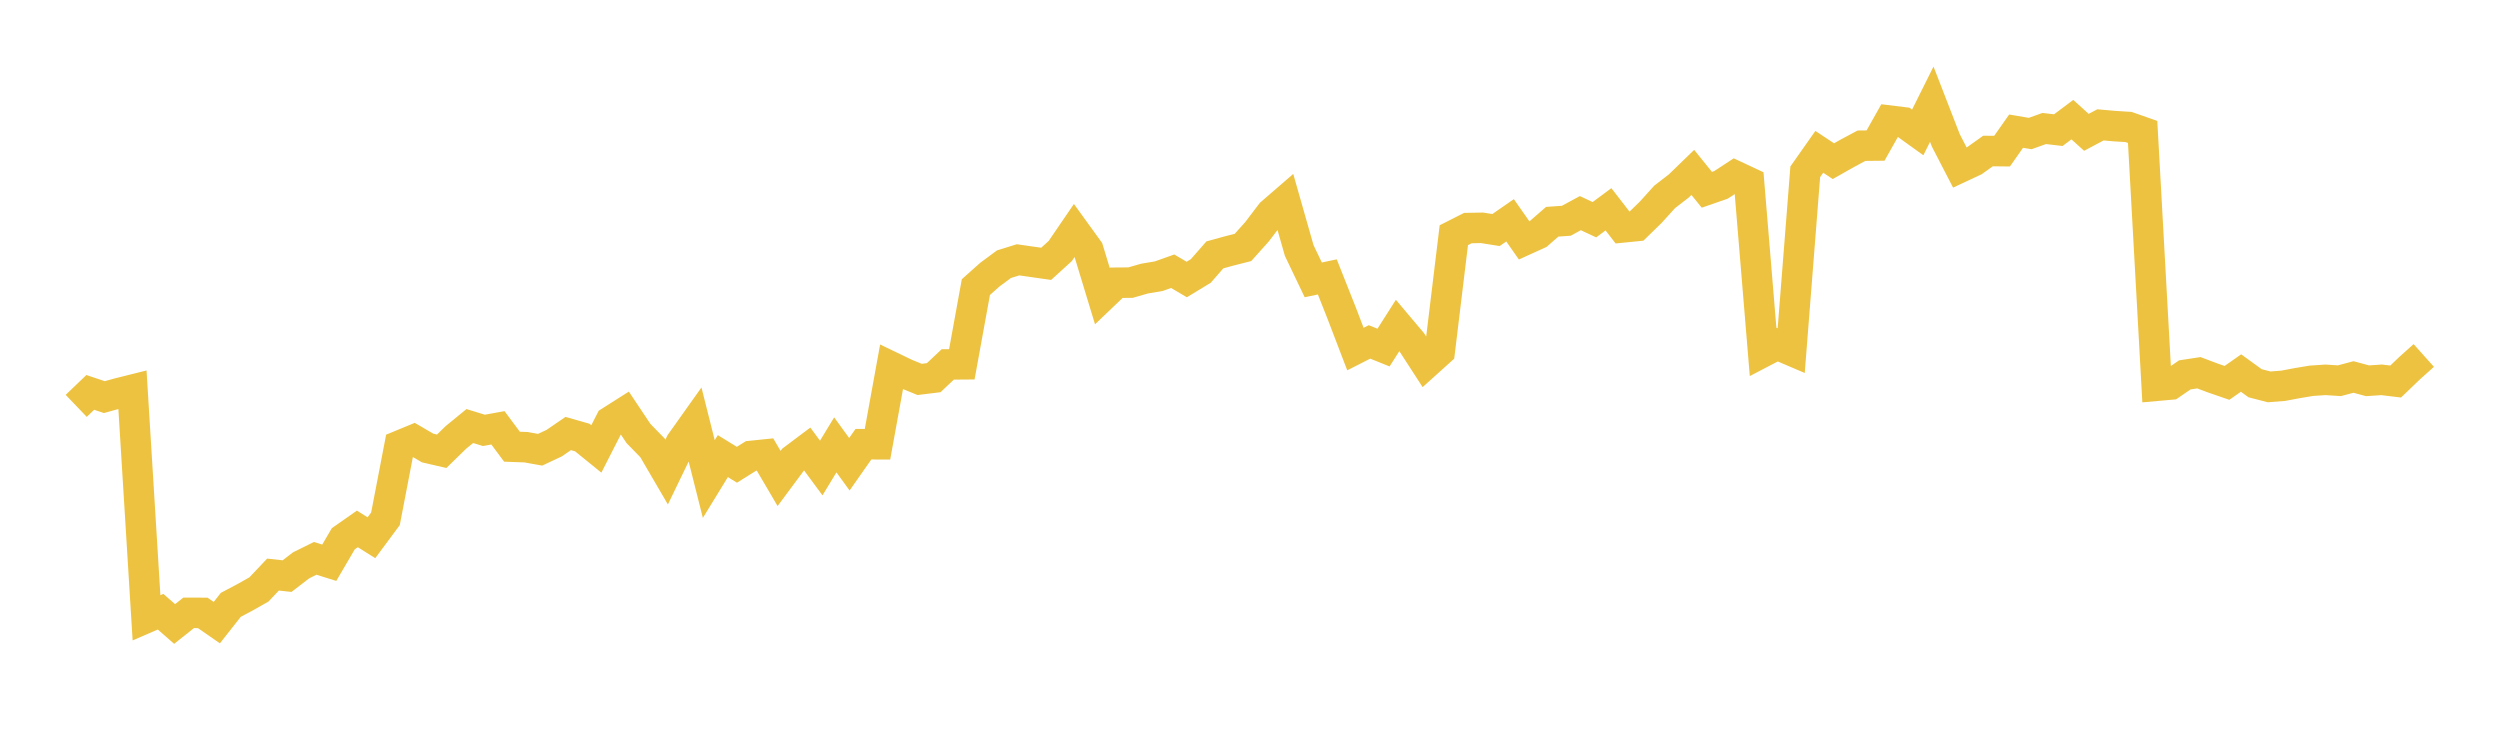 <svg width="164" height="48" xmlns="http://www.w3.org/2000/svg" xmlns:xlink="http://www.w3.org/1999/xlink"><path fill="none" stroke="rgb(237,194,64)" stroke-width="2" d="M5,26.625L5.922,25.741L6.844,26.051L7.766,25.795L8.689,25.564L9.611,40.527L10.533,40.127L11.455,40.934L12.377,40.202L13.299,40.205L14.222,40.845L15.144,39.674L16.066,39.188L16.988,38.666L17.91,37.692L18.832,37.793L19.754,37.085L20.677,36.628L21.599,36.917L22.521,35.342L23.443,34.696L24.365,35.277L25.287,34.033L26.21,29.233L27.132,28.852L28.054,29.39L28.976,29.603L29.898,28.702L30.82,27.948L31.743,28.232L32.665,28.065L33.587,29.304L34.509,29.337L35.431,29.503L36.353,29.071L37.275,28.439L38.198,28.702L39.12,29.45L40.042,27.641L40.964,27.056L41.886,28.439L42.808,29.384L43.731,30.966L44.653,29.061L45.575,27.764L46.497,31.426L47.419,29.921L48.341,30.488L49.263,29.911L50.186,29.816L51.108,31.387L52.03,30.145L52.952,29.453L53.874,30.702L54.796,29.183L55.719,30.455L56.641,29.14L57.563,29.144L58.485,24.069L59.407,24.513L60.329,24.89L61.251,24.776L62.174,23.906L63.096,23.899L64.018,18.834L64.94,18.012L65.862,17.331L66.784,17.044L67.707,17.176L68.629,17.307L69.551,16.468L70.473,15.119L71.395,16.393L72.317,19.428L73.24,18.547L74.162,18.54L75.084,18.275L76.006,18.121L76.928,17.793L77.85,18.336L78.772,17.776L79.695,16.721L80.617,16.466L81.539,16.232L82.461,15.203L83.383,13.991L84.305,13.193L85.228,16.433L86.15,18.359L87.072,18.165L87.994,20.49L88.916,22.899L89.838,22.43L90.76,22.801L91.683,21.351L92.605,22.443L93.527,23.867L94.449,23.036L95.371,15.428L96.293,14.962L97.216,14.945L98.138,15.091L99.06,14.452L99.982,15.769L100.904,15.35L101.826,14.547L102.749,14.482L103.671,13.982L104.593,14.414L105.515,13.73L106.437,14.921L107.359,14.829L108.281,13.931L109.204,12.913L110.126,12.202L111.048,11.31L111.97,12.45L112.892,12.13L113.814,11.528L114.737,11.96L115.659,23.087L116.581,22.607L117.503,23.001L118.425,11.27L119.347,9.96L120.269,10.573L121.192,10.052L122.114,9.559L123.036,9.549L123.958,7.912L124.88,8.025L125.802,8.688L126.725,6.837L127.647,9.212L128.569,10.995L129.491,10.563L130.413,9.906L131.335,9.916L132.257,8.603L133.18,8.76L134.102,8.43L135.024,8.538L135.946,7.848L136.868,8.681L137.79,8.191L138.713,8.273L139.635,8.331L140.557,8.654L141.479,25.307L142.401,25.225L143.323,24.593L144.246,24.452L145.168,24.799L146.09,25.117L147.012,24.472L147.934,25.14L148.856,25.379L149.778,25.307L150.701,25.133L151.623,24.979L152.545,24.917L153.467,24.976L154.389,24.73L155.311,24.979L156.234,24.917L157.156,25.028L158.078,24.144L159,23.319"></path></svg>